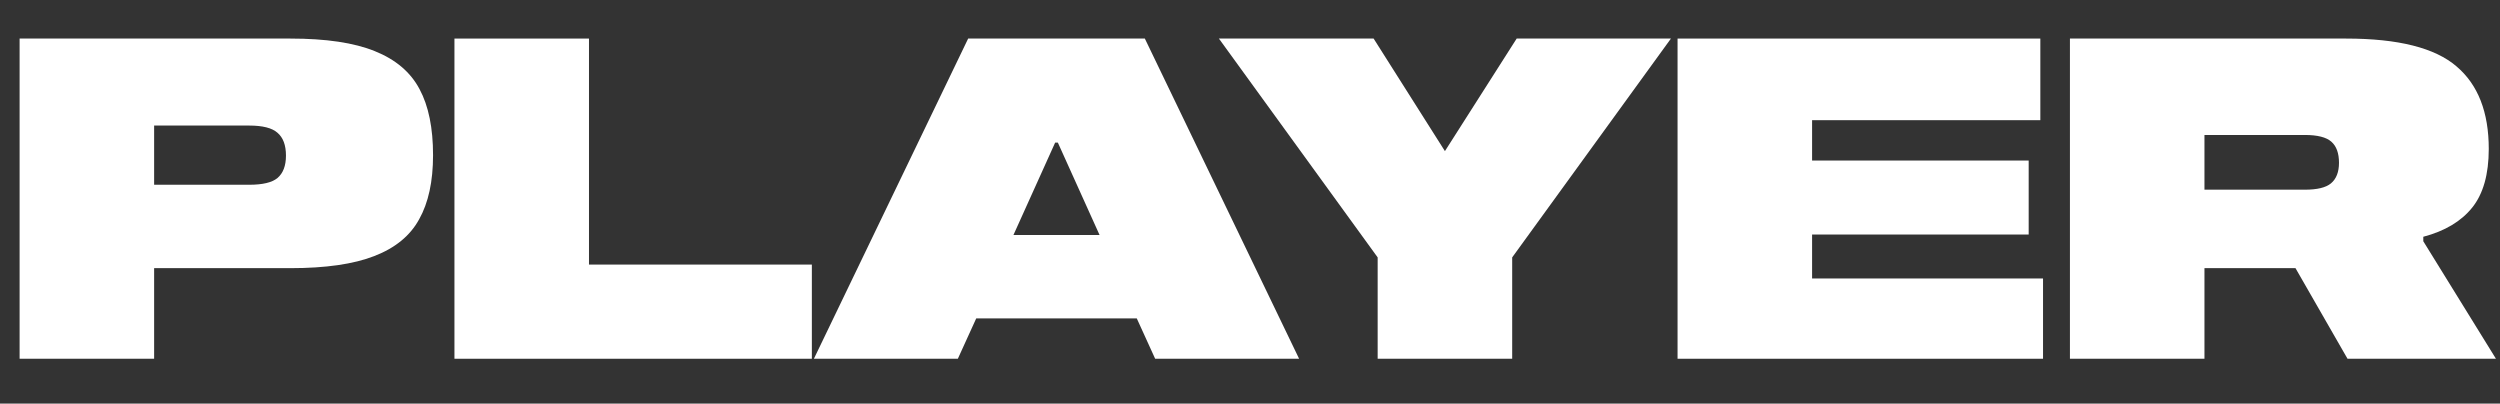 <svg width="223" height="36" viewBox="0 0 223 36" fill="none" xmlns="http://www.w3.org/2000/svg">
<rect x="0" y="0" width="223" height="36" fill="#333333" stroke="none"/>
<path d="M216.158 21.52L222.638 32H209.398L204.758 23.92H196.638V32H184.638V3.44H209.278C213.918 3.44 217.198 4.267 219.118 5.92C221.038 7.547 221.998 10 221.998 13.28C221.998 15.547 221.505 17.293 220.518 18.52C219.532 19.747 218.078 20.613 216.158 21.12V21.52ZM205.598 16.92C206.692 16.92 207.465 16.733 207.918 16.36C208.398 15.96 208.638 15.347 208.638 14.52C208.638 13.667 208.412 13.04 207.958 12.64C207.505 12.24 206.718 12.04 205.598 12.04H196.638V16.92H205.598Z" fill="white"/>
<path d="M181.998 10.72H161.638V14.32H180.958V20.92H161.638V24.84H182.238V32H149.638V3.44H181.998V10.72Z" fill="white"/>
<path d="M135.287 3.44H149.047L134.887 22.96V32H122.887V22.96L108.727 3.44H122.527L128.887 13.48L135.287 3.44Z" fill="white"/>
<path d="M115.88 32H103.04L101.4 28.4H87.08L85.44 32H72.6L86.36 3.44H102.12L115.88 32ZM94.12 12.72L90.4 20.96H98.08L94.36 12.72H94.12Z" fill="white"/>
<path d="M72.417 23.6V32H40.537V3.44H52.537V23.6H72.417Z" fill="white"/>
<path d="M25.908 3.44C29.081 3.44 31.588 3.813 33.428 4.56C35.294 5.307 36.628 6.44 37.428 7.96C38.228 9.453 38.628 11.413 38.628 13.84C38.628 16.187 38.214 18.093 37.388 19.56C36.588 21.027 35.254 22.12 33.388 22.84C31.548 23.56 29.054 23.92 25.908 23.92H13.748V32H1.748V3.44H25.908ZM22.228 16.48C23.428 16.48 24.268 16.28 24.748 15.88C25.254 15.453 25.508 14.787 25.508 13.88C25.508 12.947 25.254 12.267 24.748 11.84C24.268 11.413 23.428 11.2 22.228 11.2H13.748V16.48H22.228Z" fill="white"/>
</svg>

